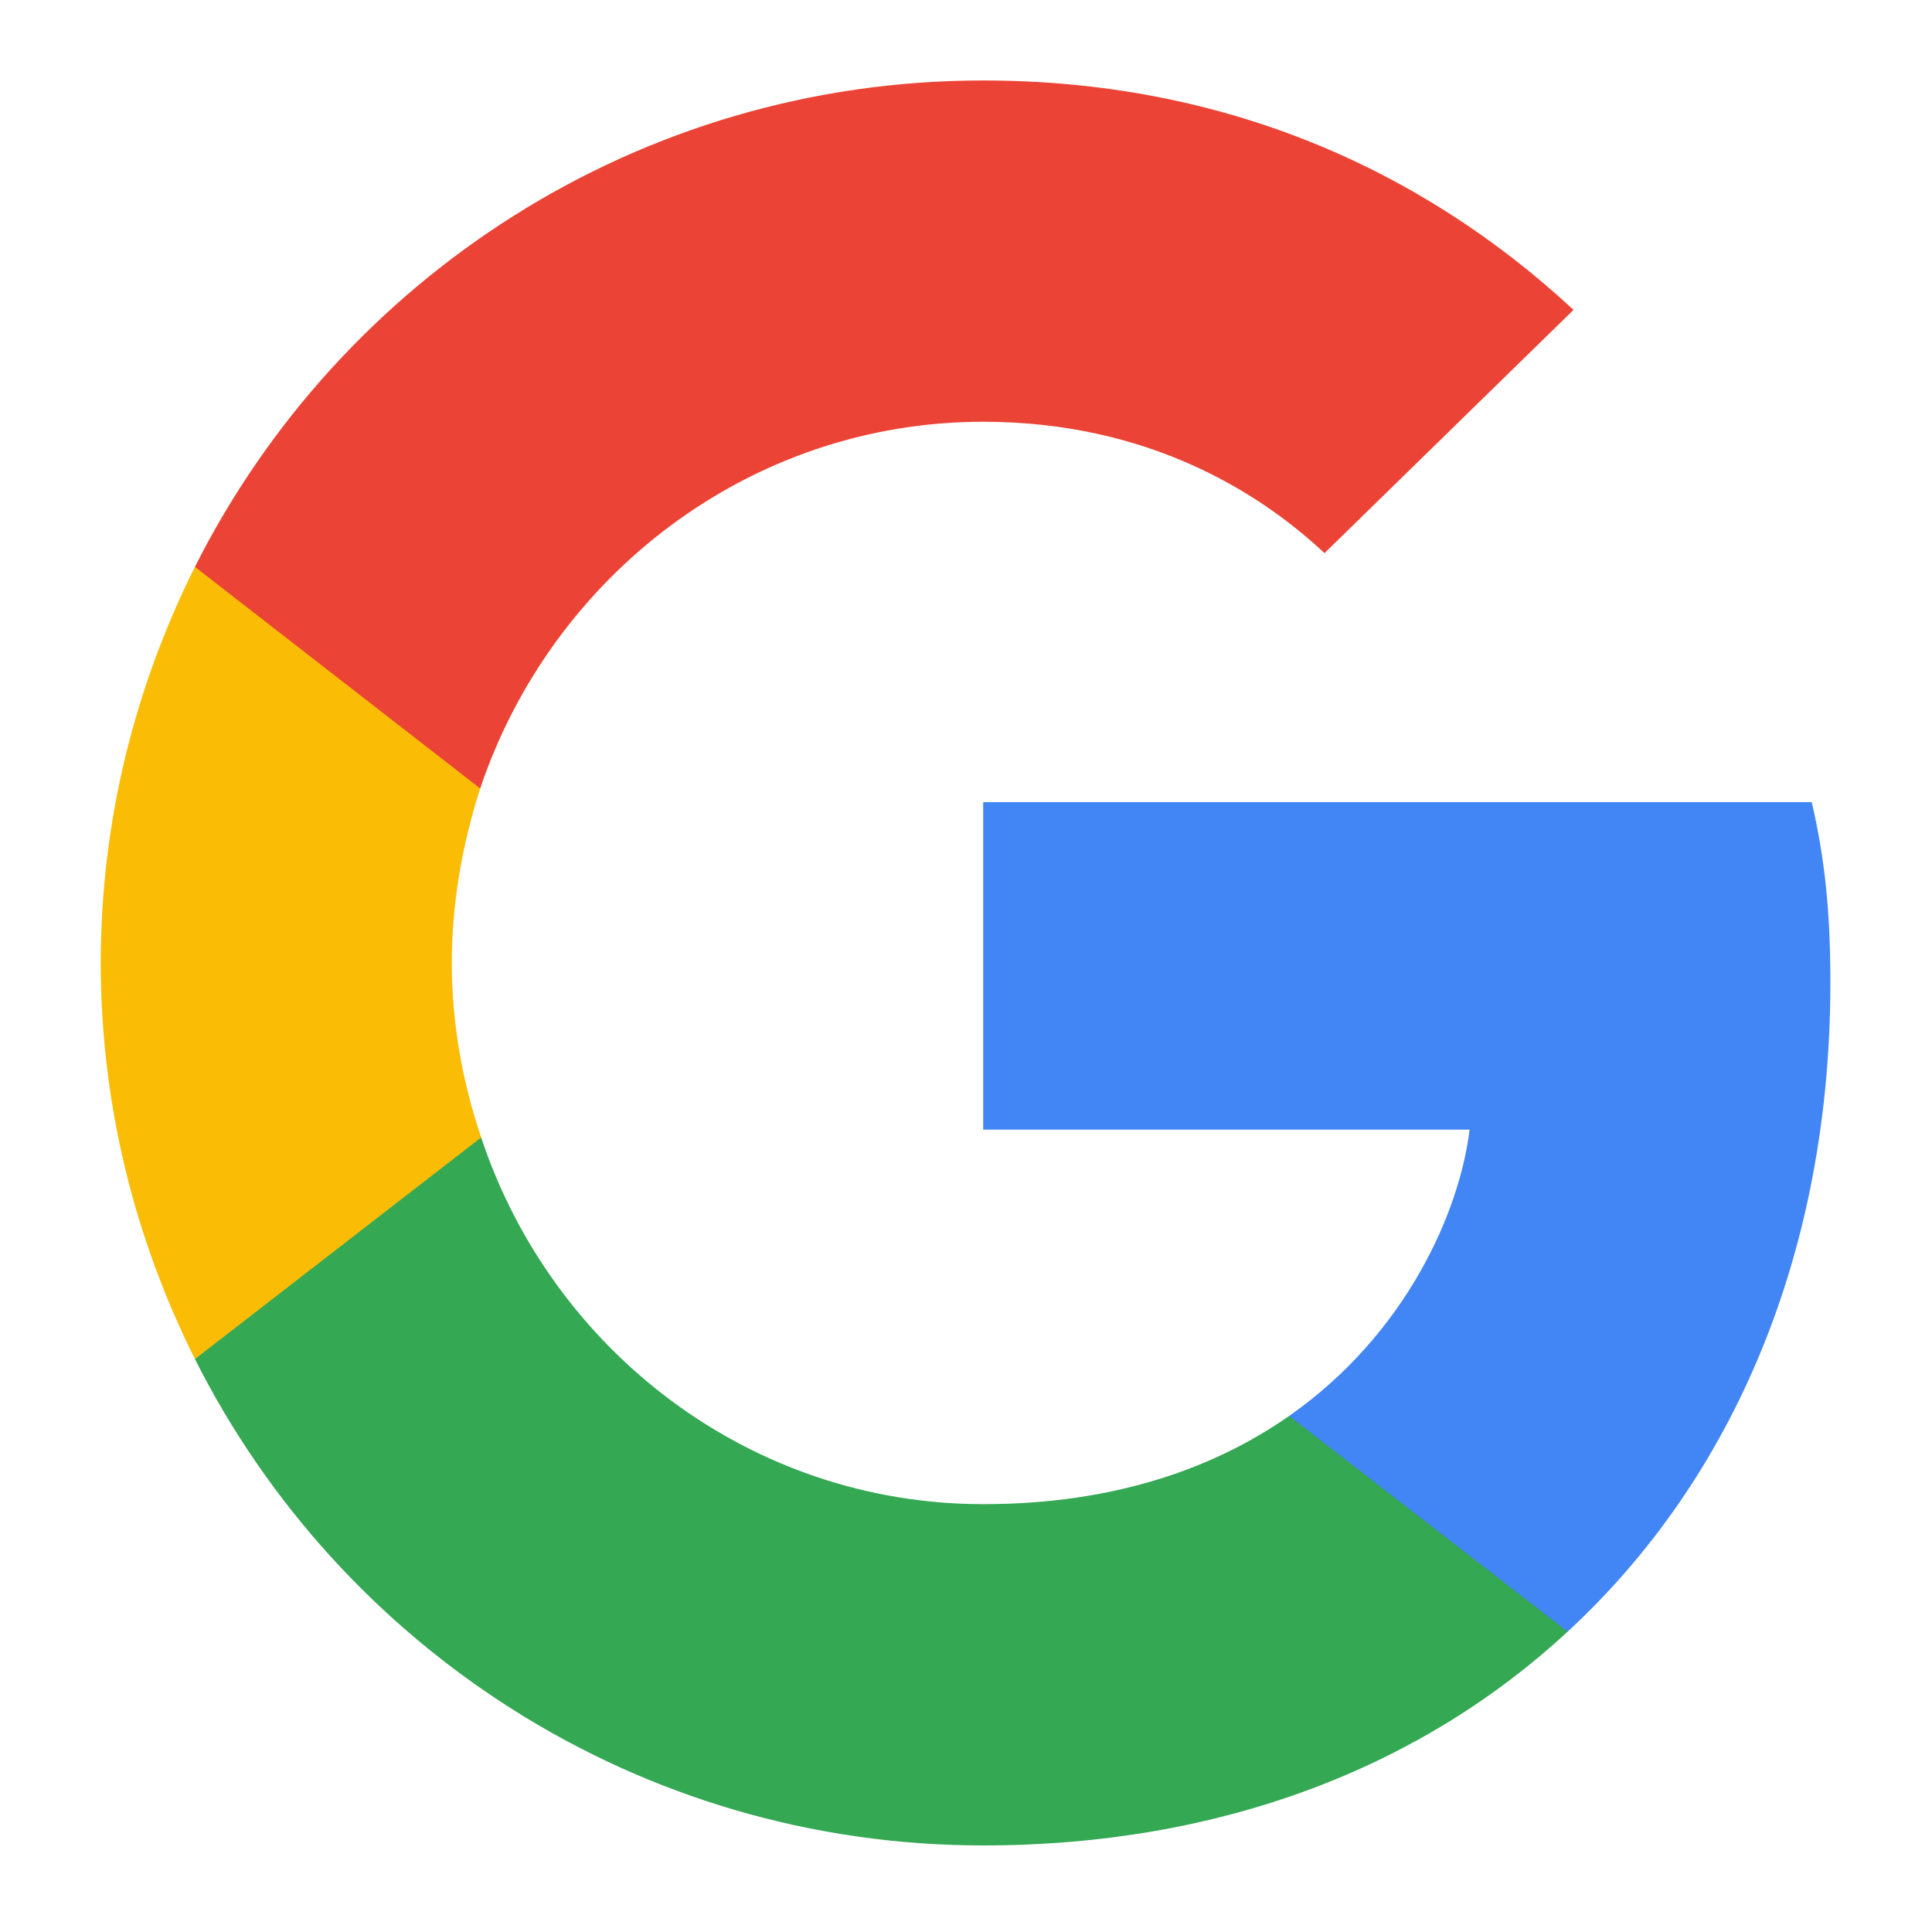 <svg width="20" height="20" viewBox="0 0 20 20" fill="none" xmlns="http://www.w3.org/2000/svg">
<path d="M18.948 10.171C18.948 9.42 18.887 8.872 18.755 8.304H10.178V11.694H15.213C15.111 12.537 14.563 13.805 13.345 14.658L13.328 14.771L16.04 16.872L16.228 16.891C17.953 15.297 18.948 12.953 18.948 10.171Z" fill="#4285F4"/>
<path d="M10.178 19.104C12.645 19.104 14.716 18.292 16.228 16.891L13.345 14.658C12.574 15.196 11.539 15.571 10.178 15.571C7.763 15.571 5.712 13.978 4.981 11.775L4.874 11.784L2.055 13.967L2.018 14.069C3.52 17.053 6.606 19.104 10.178 19.104Z" fill="#34A853"/>
<path d="M4.981 11.775C4.789 11.207 4.677 10.598 4.677 9.969C4.677 9.339 4.789 8.73 4.971 8.162L4.966 8.041L2.111 5.823L2.018 5.868C1.399 7.106 1.043 8.497 1.043 9.969C1.043 11.44 1.399 12.831 2.018 14.069L4.981 11.775Z" fill="#FBBC05"/>
<path d="M10.178 4.366C11.894 4.366 13.051 5.107 13.711 5.726L16.289 3.208C14.705 1.737 12.645 0.833 10.178 0.833C6.606 0.833 3.52 2.884 2.018 5.868L4.971 8.162C5.712 5.959 7.763 4.366 10.178 4.366Z" fill="#EB4335"/>
</svg>
